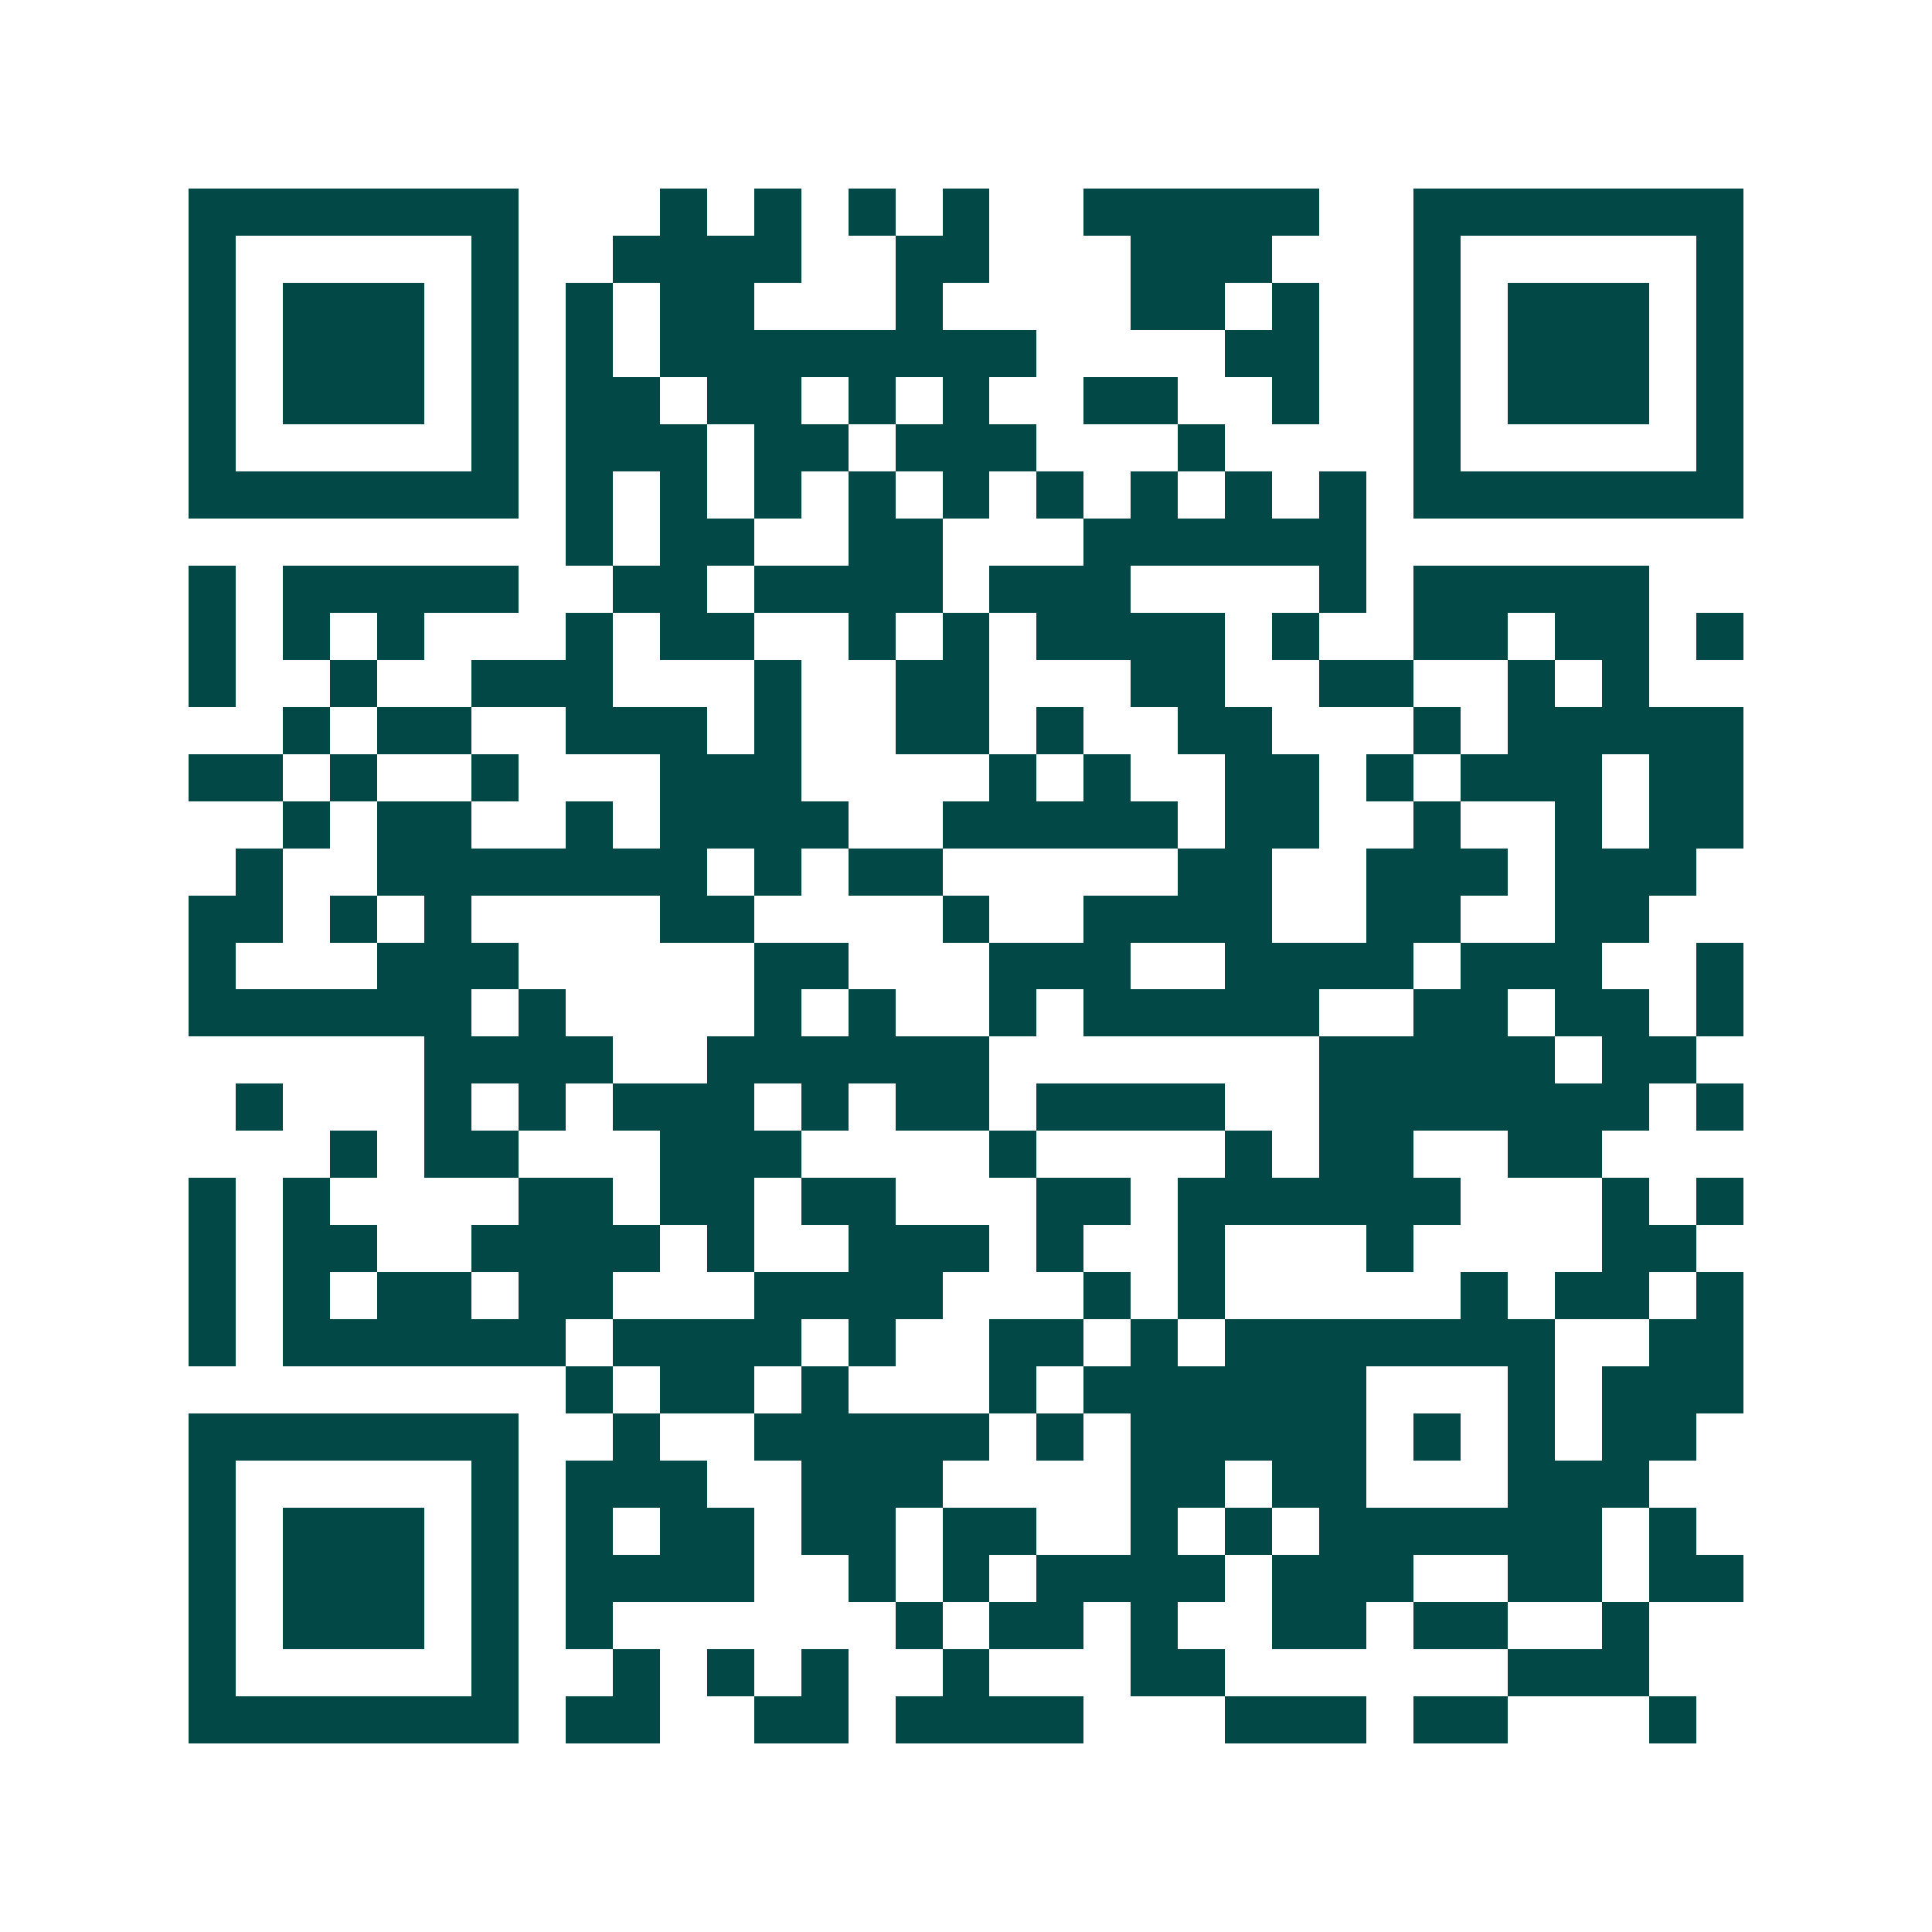 <svg xmlns="http://www.w3.org/2000/svg" width="200" height="200" viewBox="0 0 41 41" shape-rendering="crispEdges"><path fill="#ffffff" d="M0 0h41v41H0z"/><path stroke="#014847" d="M4 4.5h7m3 0h1m1 0h1m1 0h1m1 0h1m2 0h5m2 0h7M4 5.5h1m5 0h1m2 0h4m2 0h2m3 0h3m3 0h1m5 0h1M4 6.5h1m1 0h3m1 0h1m1 0h1m1 0h2m3 0h1m4 0h2m1 0h1m2 0h1m1 0h3m1 0h1M4 7.5h1m1 0h3m1 0h1m1 0h1m1 0h8m4 0h2m2 0h1m1 0h3m1 0h1M4 8.5h1m1 0h3m1 0h1m1 0h2m1 0h2m1 0h1m1 0h1m2 0h2m2 0h1m2 0h1m1 0h3m1 0h1M4 9.5h1m5 0h1m1 0h3m1 0h2m1 0h3m3 0h1m4 0h1m5 0h1M4 10.5h7m1 0h1m1 0h1m1 0h1m1 0h1m1 0h1m1 0h1m1 0h1m1 0h1m1 0h1m1 0h7M12 11.5h1m1 0h2m2 0h2m3 0h6M4 12.5h1m1 0h5m2 0h2m1 0h4m1 0h3m4 0h1m1 0h5M4 13.5h1m1 0h1m1 0h1m3 0h1m1 0h2m2 0h1m1 0h1m1 0h4m1 0h1m2 0h2m1 0h2m1 0h1M4 14.5h1m2 0h1m2 0h3m3 0h1m2 0h2m3 0h2m2 0h2m2 0h1m1 0h1M6 15.5h1m1 0h2m2 0h3m1 0h1m2 0h2m1 0h1m2 0h2m3 0h1m1 0h5M4 16.5h2m1 0h1m2 0h1m3 0h3m4 0h1m1 0h1m2 0h2m1 0h1m1 0h3m1 0h2M6 17.5h1m1 0h2m2 0h1m1 0h4m2 0h5m1 0h2m2 0h1m2 0h1m1 0h2M5 18.5h1m2 0h7m1 0h1m1 0h2m5 0h2m2 0h3m1 0h3M4 19.5h2m1 0h1m1 0h1m4 0h2m4 0h1m2 0h4m2 0h2m2 0h2M4 20.5h1m3 0h3m5 0h2m3 0h3m2 0h4m1 0h3m2 0h1M4 21.5h6m1 0h1m4 0h1m1 0h1m2 0h1m1 0h5m2 0h2m1 0h2m1 0h1M9 22.5h4m2 0h6m7 0h5m1 0h2M5 23.5h1m3 0h1m1 0h1m1 0h3m1 0h1m1 0h2m1 0h4m2 0h7m1 0h1M7 24.5h1m1 0h2m3 0h3m4 0h1m4 0h1m1 0h2m2 0h2M4 25.5h1m1 0h1m4 0h2m1 0h2m1 0h2m3 0h2m1 0h6m3 0h1m1 0h1M4 26.5h1m1 0h2m2 0h4m1 0h1m2 0h3m1 0h1m2 0h1m3 0h1m4 0h2M4 27.5h1m1 0h1m1 0h2m1 0h2m3 0h4m3 0h1m1 0h1m5 0h1m1 0h2m1 0h1M4 28.5h1m1 0h6m1 0h4m1 0h1m2 0h2m1 0h1m1 0h7m2 0h2M12 29.5h1m1 0h2m1 0h1m3 0h1m1 0h6m3 0h1m1 0h3M4 30.5h7m2 0h1m2 0h5m1 0h1m1 0h5m1 0h1m1 0h1m1 0h2M4 31.5h1m5 0h1m1 0h3m2 0h3m4 0h2m1 0h2m3 0h3M4 32.5h1m1 0h3m1 0h1m1 0h1m1 0h2m1 0h2m1 0h2m2 0h1m1 0h1m1 0h6m1 0h1M4 33.5h1m1 0h3m1 0h1m1 0h4m2 0h1m1 0h1m1 0h4m1 0h3m2 0h2m1 0h2M4 34.5h1m1 0h3m1 0h1m1 0h1m6 0h1m1 0h2m1 0h1m2 0h2m1 0h2m2 0h1M4 35.5h1m5 0h1m2 0h1m1 0h1m1 0h1m2 0h1m3 0h2m6 0h3M4 36.5h7m1 0h2m2 0h2m1 0h4m3 0h3m1 0h2m3 0h1"/></svg>
